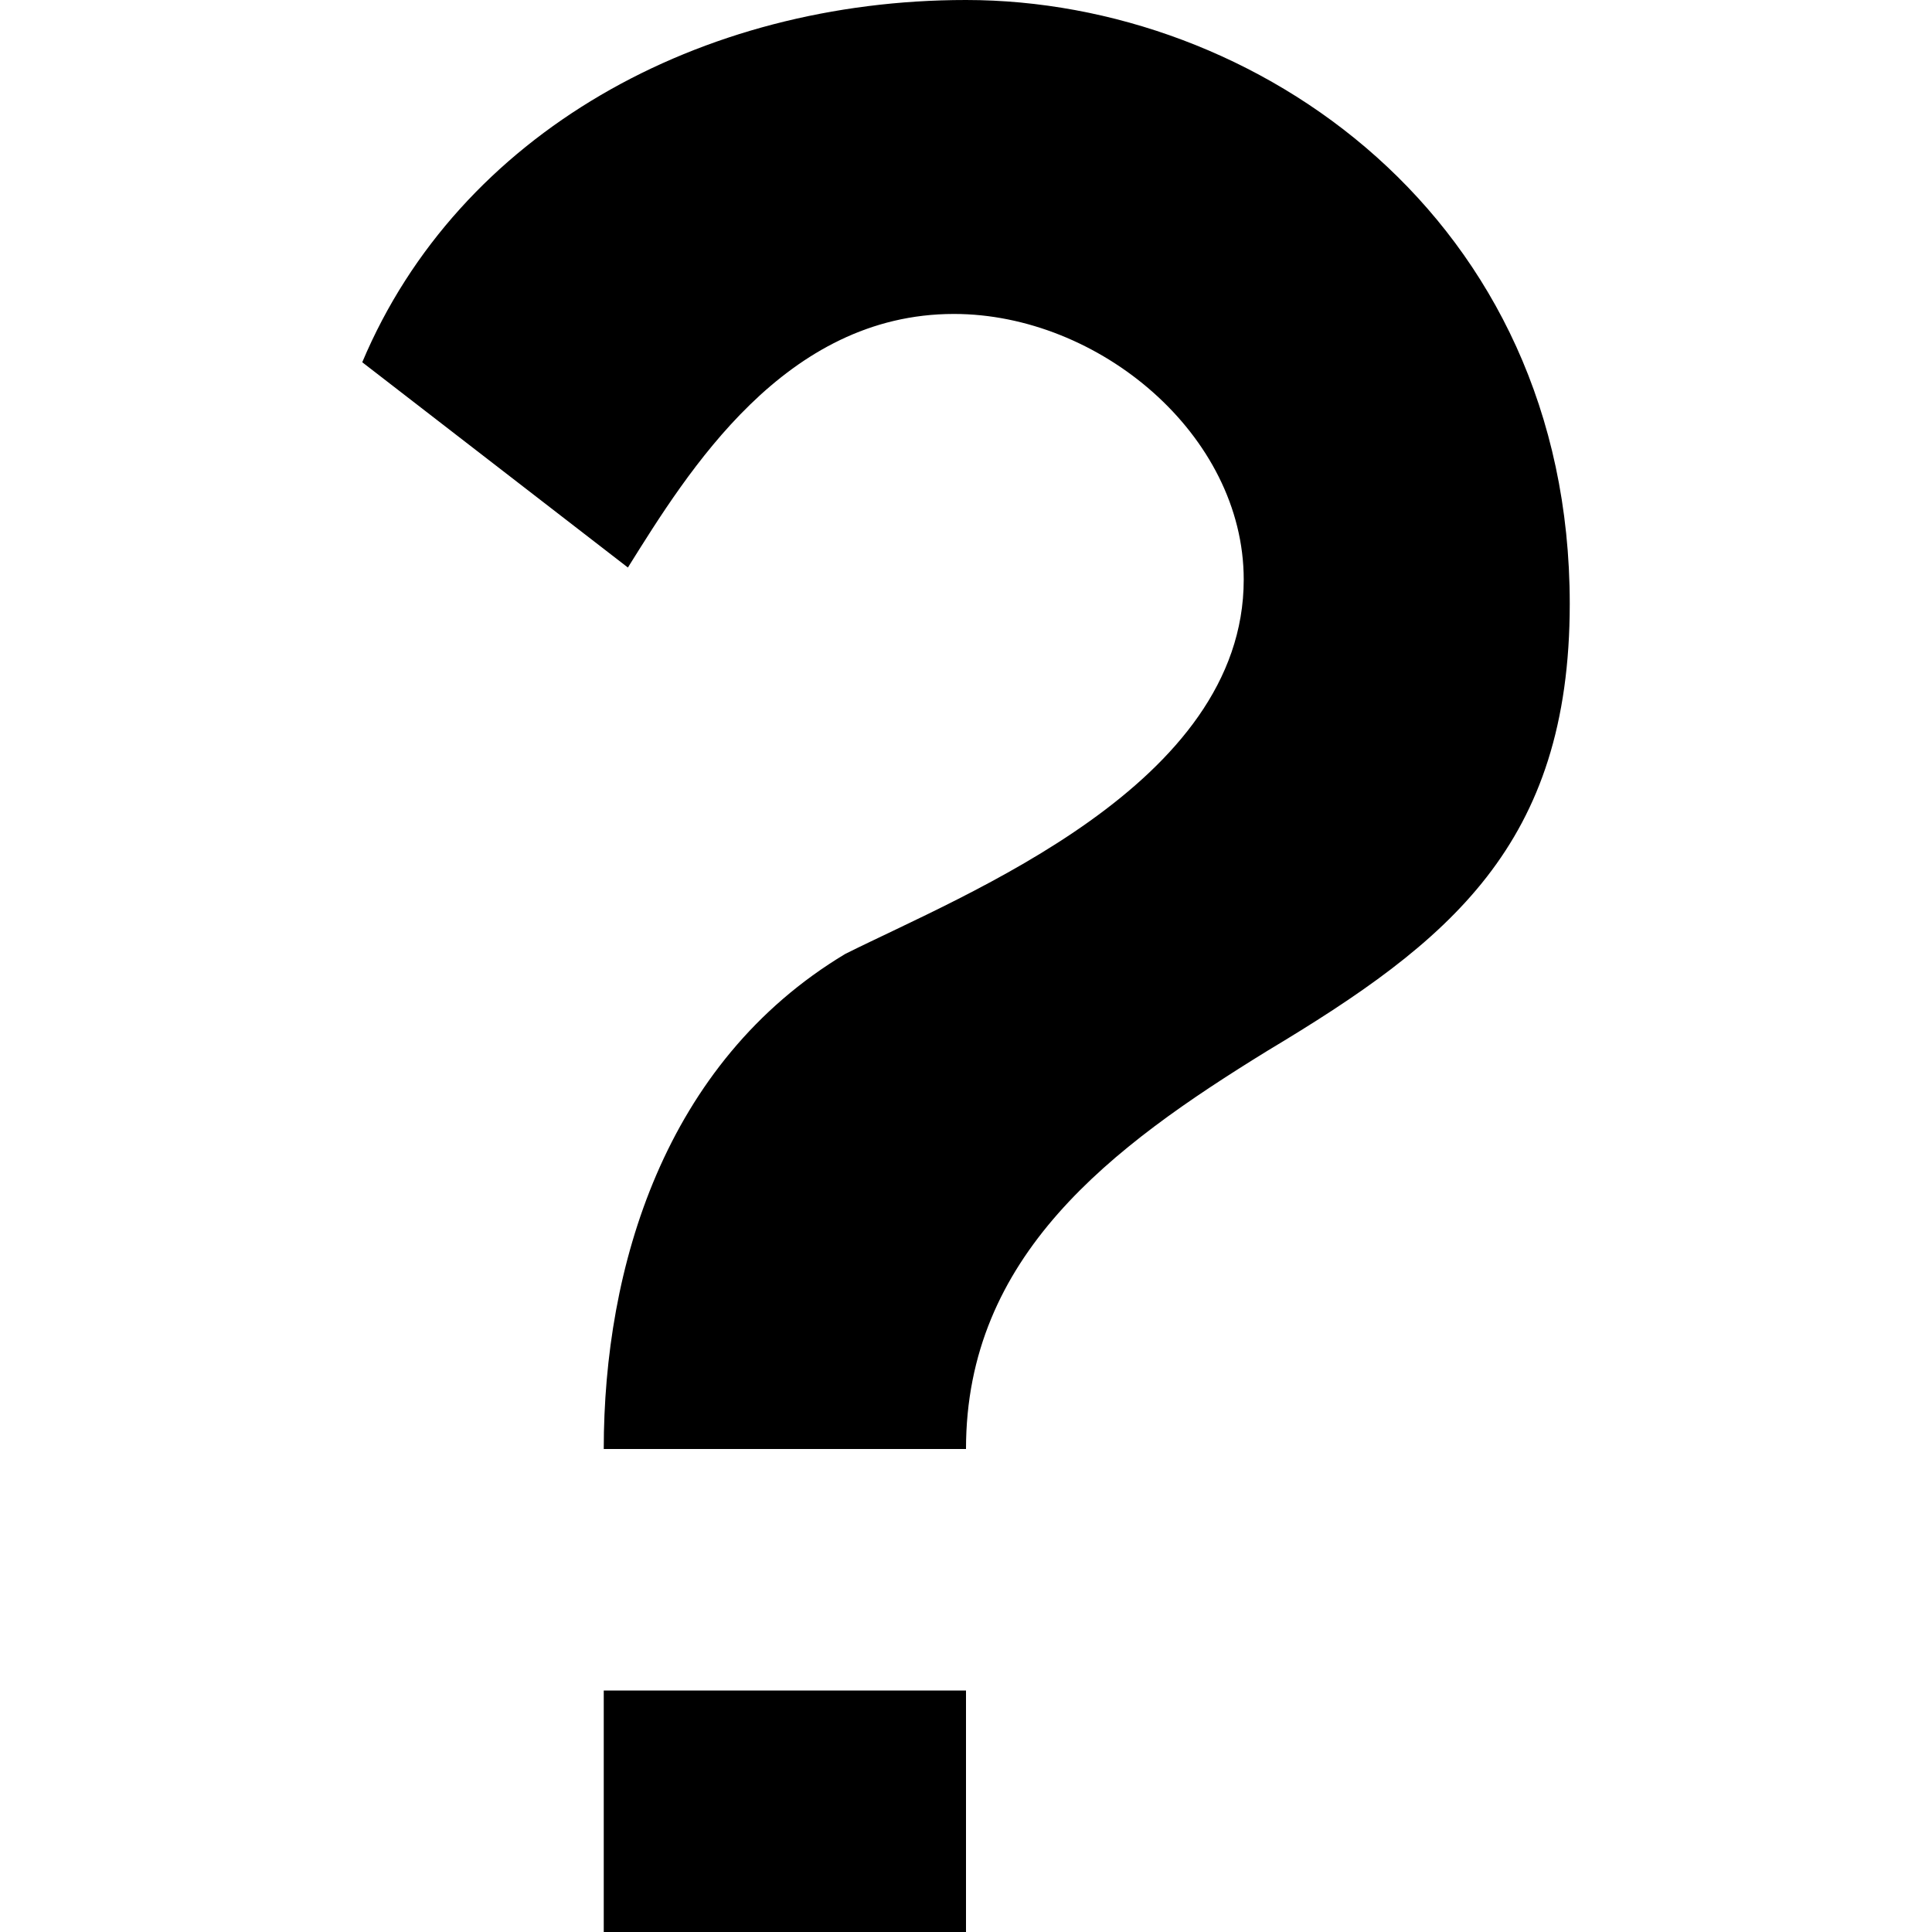 <!-- Generated by IcoMoon.io -->
<svg version="1.1" xmlns="http://www.w3.org/2000/svg" width="64" height="64" viewBox="0 0 64 64">
<title>questionmark</title>
<path d="M32 48c0-6.4 4.8-10 10-13.2 6-3.6 10-6.8 10-14.8 0-12.8-10.4-20-20-20-8.8 0-16.8 4.4-20 12l8.8 6.8c2-3.2 5.2-8.4 10.8-8.4 4.8 0 9.6 4 9.6 8.8 0 6.8-9.2 10.4-13.2 12.4-6 3.6-8 10.4-8 16.4h12zM32 64v-8h-12v8h12z"></path>
</svg>
